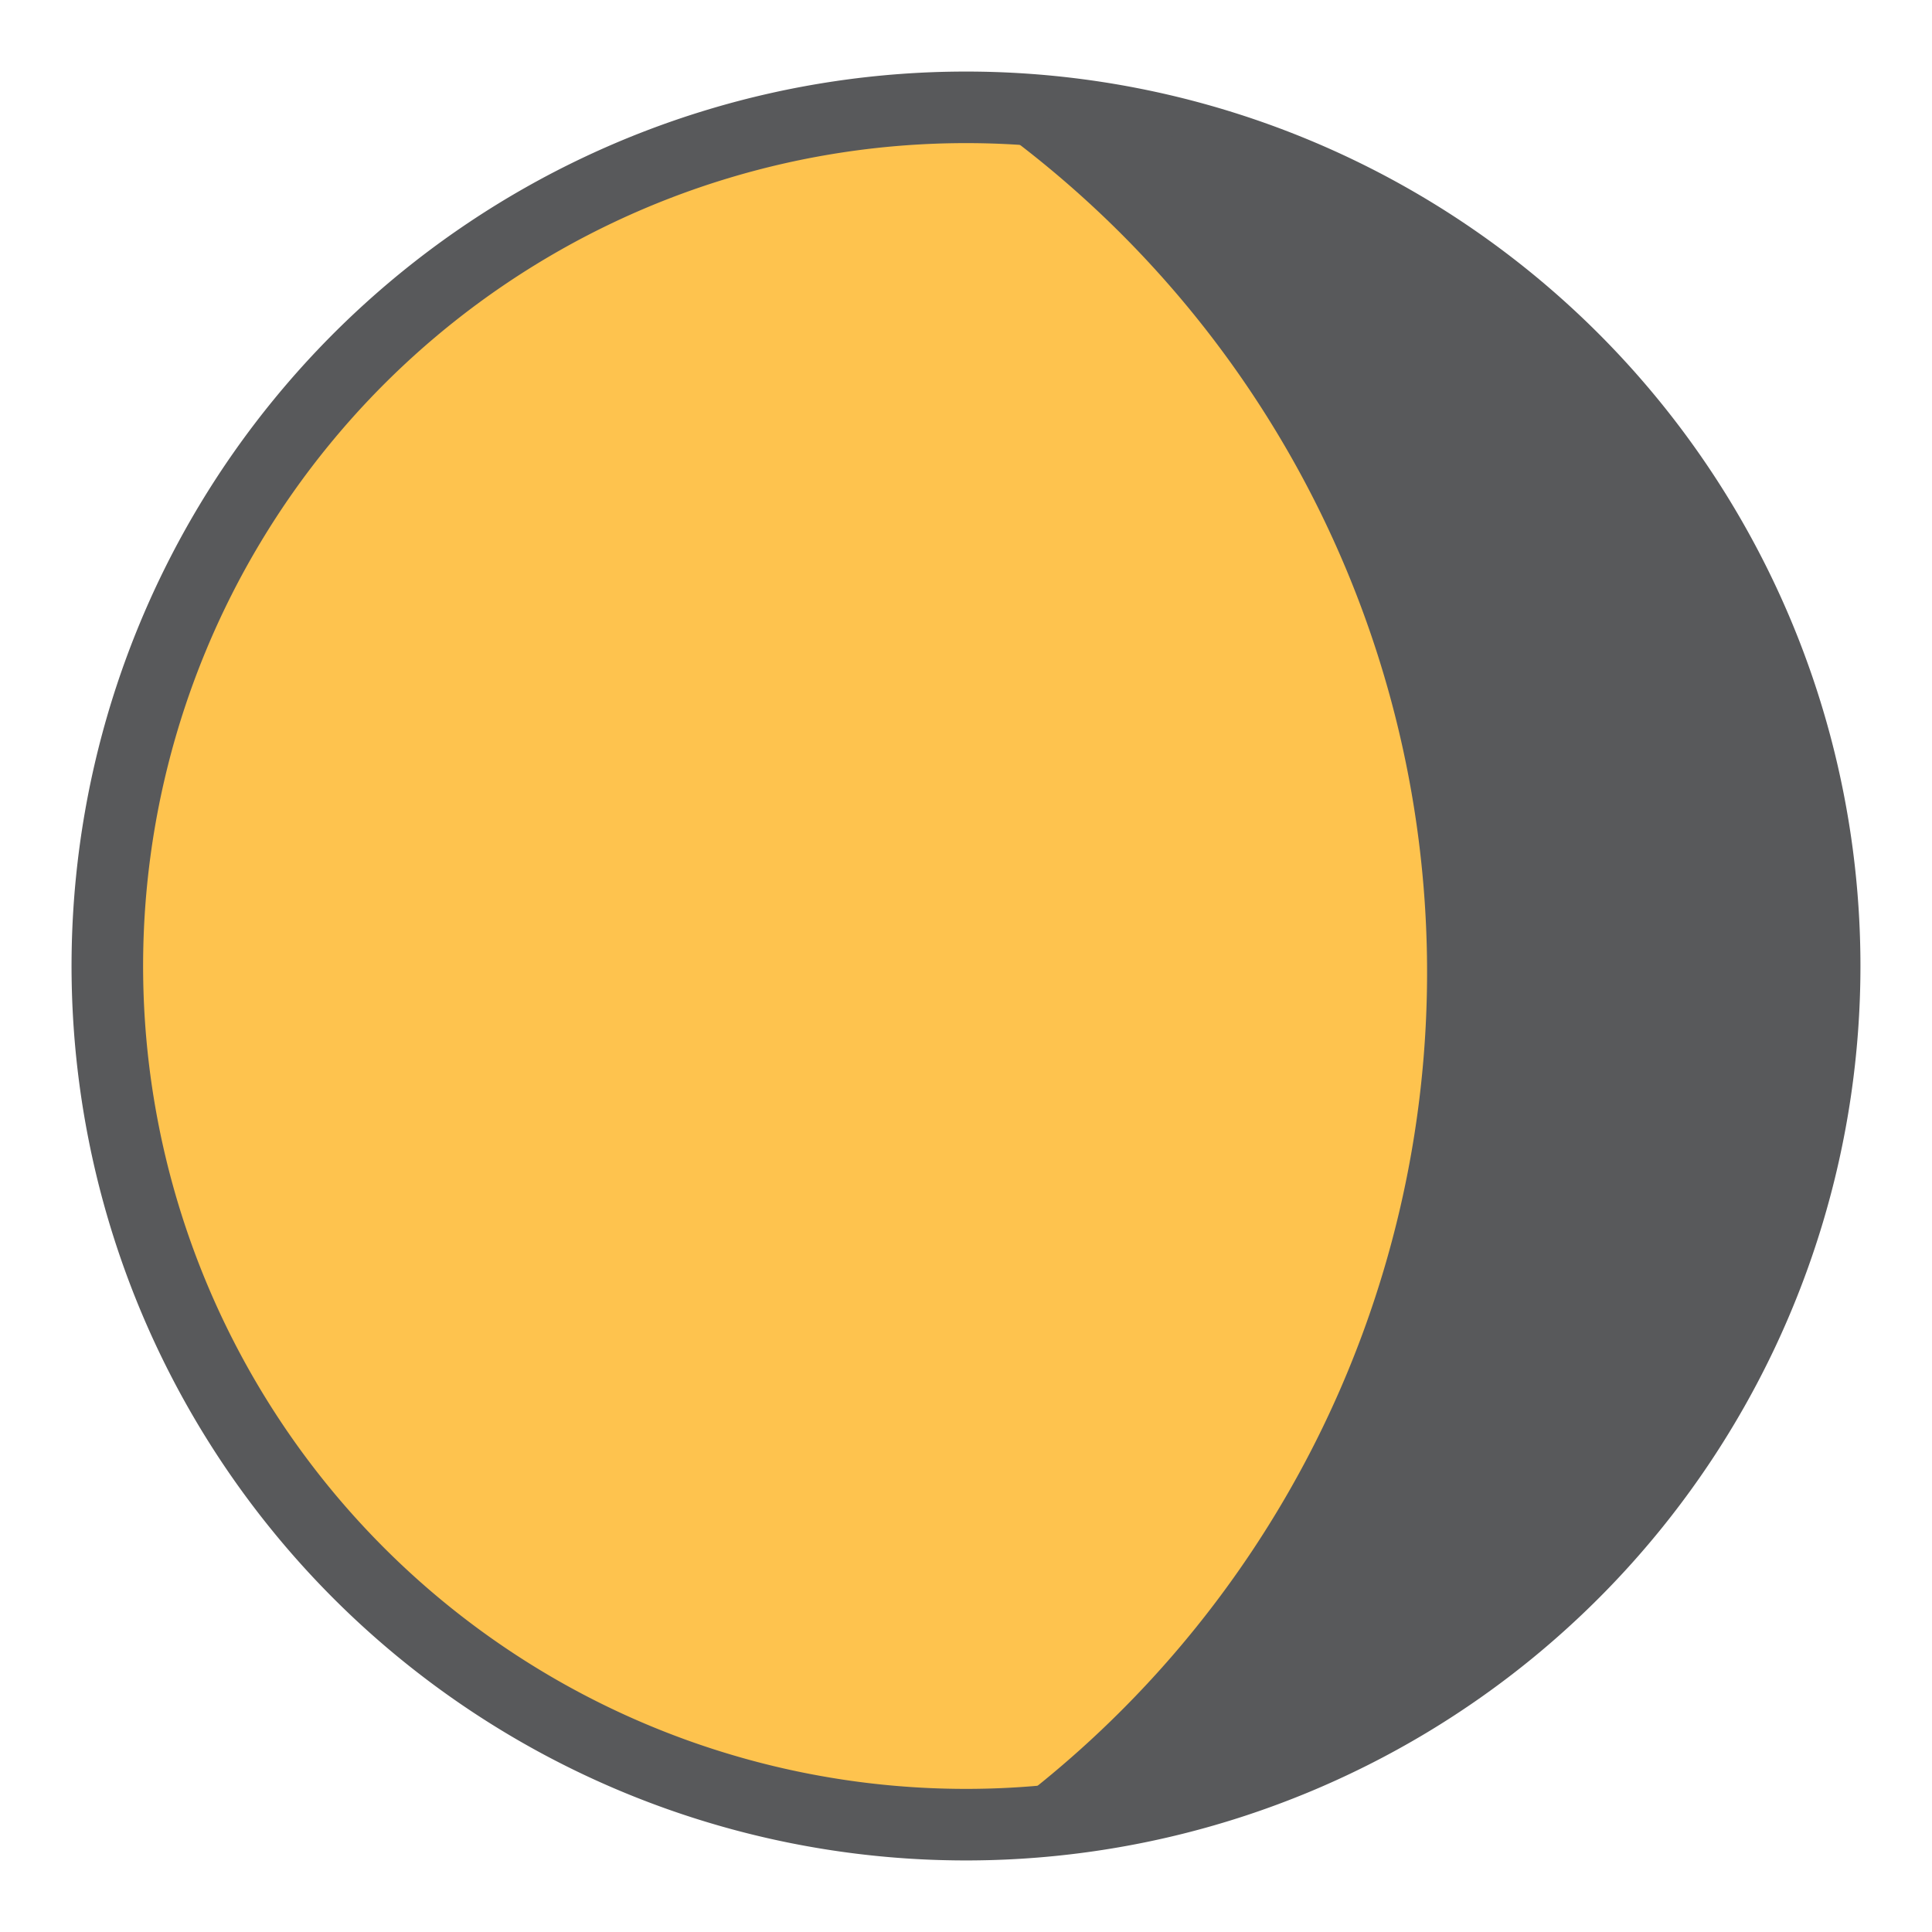 <svg xmlns="http://www.w3.org/2000/svg" id="Layer_1" data-name="Layer 1" viewBox="0.0 0.0 54.0 54.0" width="54.0" height="54.0"><defs><style>.cls-1{fill:#fec34e;}.cls-2{fill:none;stroke:#58595b;stroke-miterlimit:10;stroke-width:2px;}.cls-3{fill:#58595b;}</style></defs><path class="cls-1" d="M51,27A24,24,0,1,1,27,3,24,24,0,0,1,51,27" /><path class="cls-2" d="M51,27A24,24,0,1,1,27,3,24,24,0,0,1,51,27" /><path class="cls-3" d="M27.42,3.25a29.19,29.19,0,0,1,.38,47.58,23.79,23.79,0,0,0-.38-47.58" /></svg>